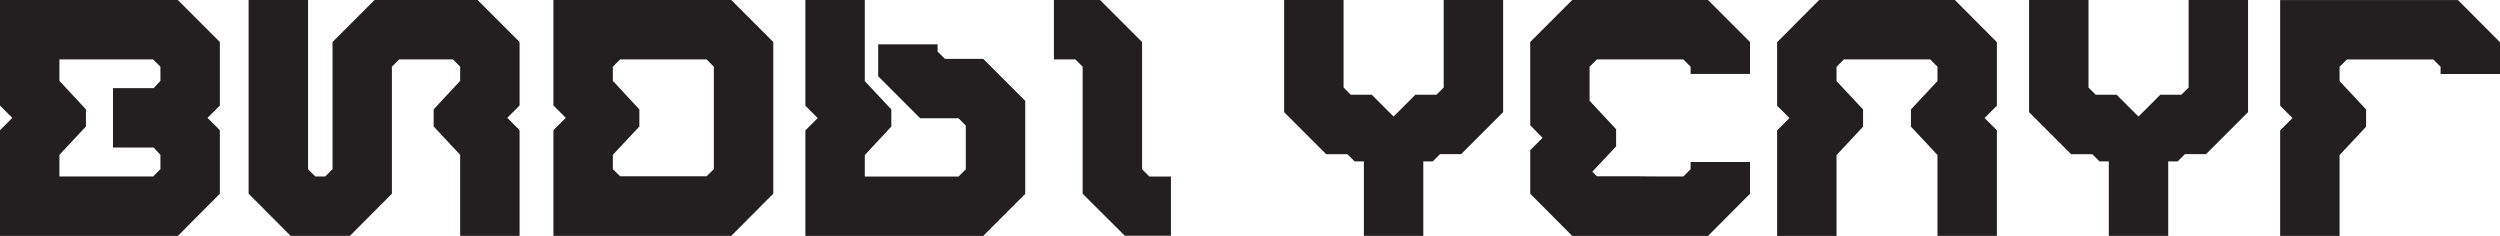 <?xml version="1.0" encoding="UTF-8"?> <svg xmlns="http://www.w3.org/2000/svg" id="Layer_2" data-name="Layer 2" viewBox="0 0 433.71 40.93"><defs><style> .cls-1 { fill: #231f20; stroke-width: 0px; } </style></defs><g id="Layer_1-2" data-name="Layer 1"><g><path class="cls-1" d="M38.14,7.29v11.02l-2.14,2.14,2.14,2.14v11.02l-7.29,7.32H0v-18.34l2.14-2.14-2.14-2.14V0h30.85l7.29,7.29ZM26.57,10.31H10.31v3.72l4.6,4.95v2.96l-4.6,4.92v3.75h16.26l1.26-1.26v-2.49l-1.17-1.26h-7.06v-10.31h7.06l1.17-1.26v-2.46l-1.26-1.26Z"></path><path class="cls-1" d="M79.83,14.03l-4.6,4.95v2.96l4.6,4.92v14.06h10.31v-18.34l-2.14-2.14,2.14-2.14V7.29l-7.29-7.29h-17.87l-7.29,7.29v22.06l-1.26,1.26h-1.73l-1.26-1.26V0h-10.31v33.6l7.29,7.32h10.28l7.29-7.32V11.57l1.26-1.26h9.32l1.26,1.26v2.46Z"></path><path class="cls-1" d="M126.86,0l7.29,7.29v26.31l-7.29,7.32h-30.85v-18.34l2.14-2.14-2.14-2.14V0h30.85ZM106.32,14.03l4.6,4.95v2.96l-4.6,4.92v2.49l1.26,1.23h15l1.26-1.23V11.57l-1.26-1.26h-15l-1.26,1.26v2.46Z"></path><path class="cls-1" d="M166.29,30.62h-16.26v-3.72l4.6-4.95v-2.96l-4.6-4.92V0h-10.31v18.34l2.14,2.14-2.14,2.14v18.31h30.85l7.29-7.29v-16.14l-7.29-7.29h-6.65l-1.26-1.26v-1.26h-10.31v5.54l7.29,7.29h6.65l1.26,1.26v7.59l-1.26,1.26Z"></path><path class="cls-1" d="M198.13,29.36l1.26,1.26h3.75v10.28h-8l-7.32-7.29V11.57l-1.26-1.26h-3.72V0h8l7.29,7.29v22.06Z"></path><path class="cls-1" d="M233.73,26.75h-3.66l-7.29-7.29V0h10.31v15.18l1.26,1.26h3.63l3.78,3.78,3.78-3.78h3.66l1.26-1.26V0h10.31v19.45l-7.29,7.29h-3.66l-1.26,1.26h-1.64v12.92h-10.31v-12.92h-1.61l-1.26-1.26Z"></path><path class="cls-1" d="M284.53,30.59c2.49.03,4.98.03,7.5.03l1.26-1.26v-1.26h10.31v5.51l-7.29,7.32h-23.55l-7.29-7.32v-7.56l2.14-2.14-2.14-2.17V7.29l7.29-7.29h23.55l7.29,7.29v5.54h-10.31v-1.26l-1.26-1.26h-15l-1.26,1.26v5.92l4.6,4.92v2.99l-4.13,4.39.79.79h7.5Z"></path><path class="cls-1" d="M319.86,10.31h15l1.26,1.26v2.49l-4.6,4.92v2.99l4.6,4.92v14.03h10.31v-18.31l-2.14-2.14,2.14-2.14V7.32l-7.29-7.32h-23.55l-7.29,7.32v11.02l2.14,2.14-2.14,2.14v18.31h10.31v-14.03l4.6-4.92v-2.99l-4.6-4.92v-2.49l1.26-1.26Z"></path><path class="cls-1" d="M362.96,26.75h-3.66l-7.29-7.29V0h10.31v15.18l1.26,1.26h3.63l3.78,3.78,3.78-3.78h3.66l1.26-1.26V0h10.31v19.45l-7.29,7.29h-3.66l-1.26,1.26h-1.64v12.92h-10.31v-12.92h-1.61l-1.26-1.26Z"></path><path class="cls-1" d="M395.57,18.34l2.14,2.14-2.14,2.14v18.31h10.31v-14.03l4.6-4.92v-2.99l-4.6-4.92v-2.49l1.26-1.26h15l1.26,1.26v1.26h10.31v-5.51l-7.29-7.32h-30.85v18.34Z"></path></g></g></svg> 